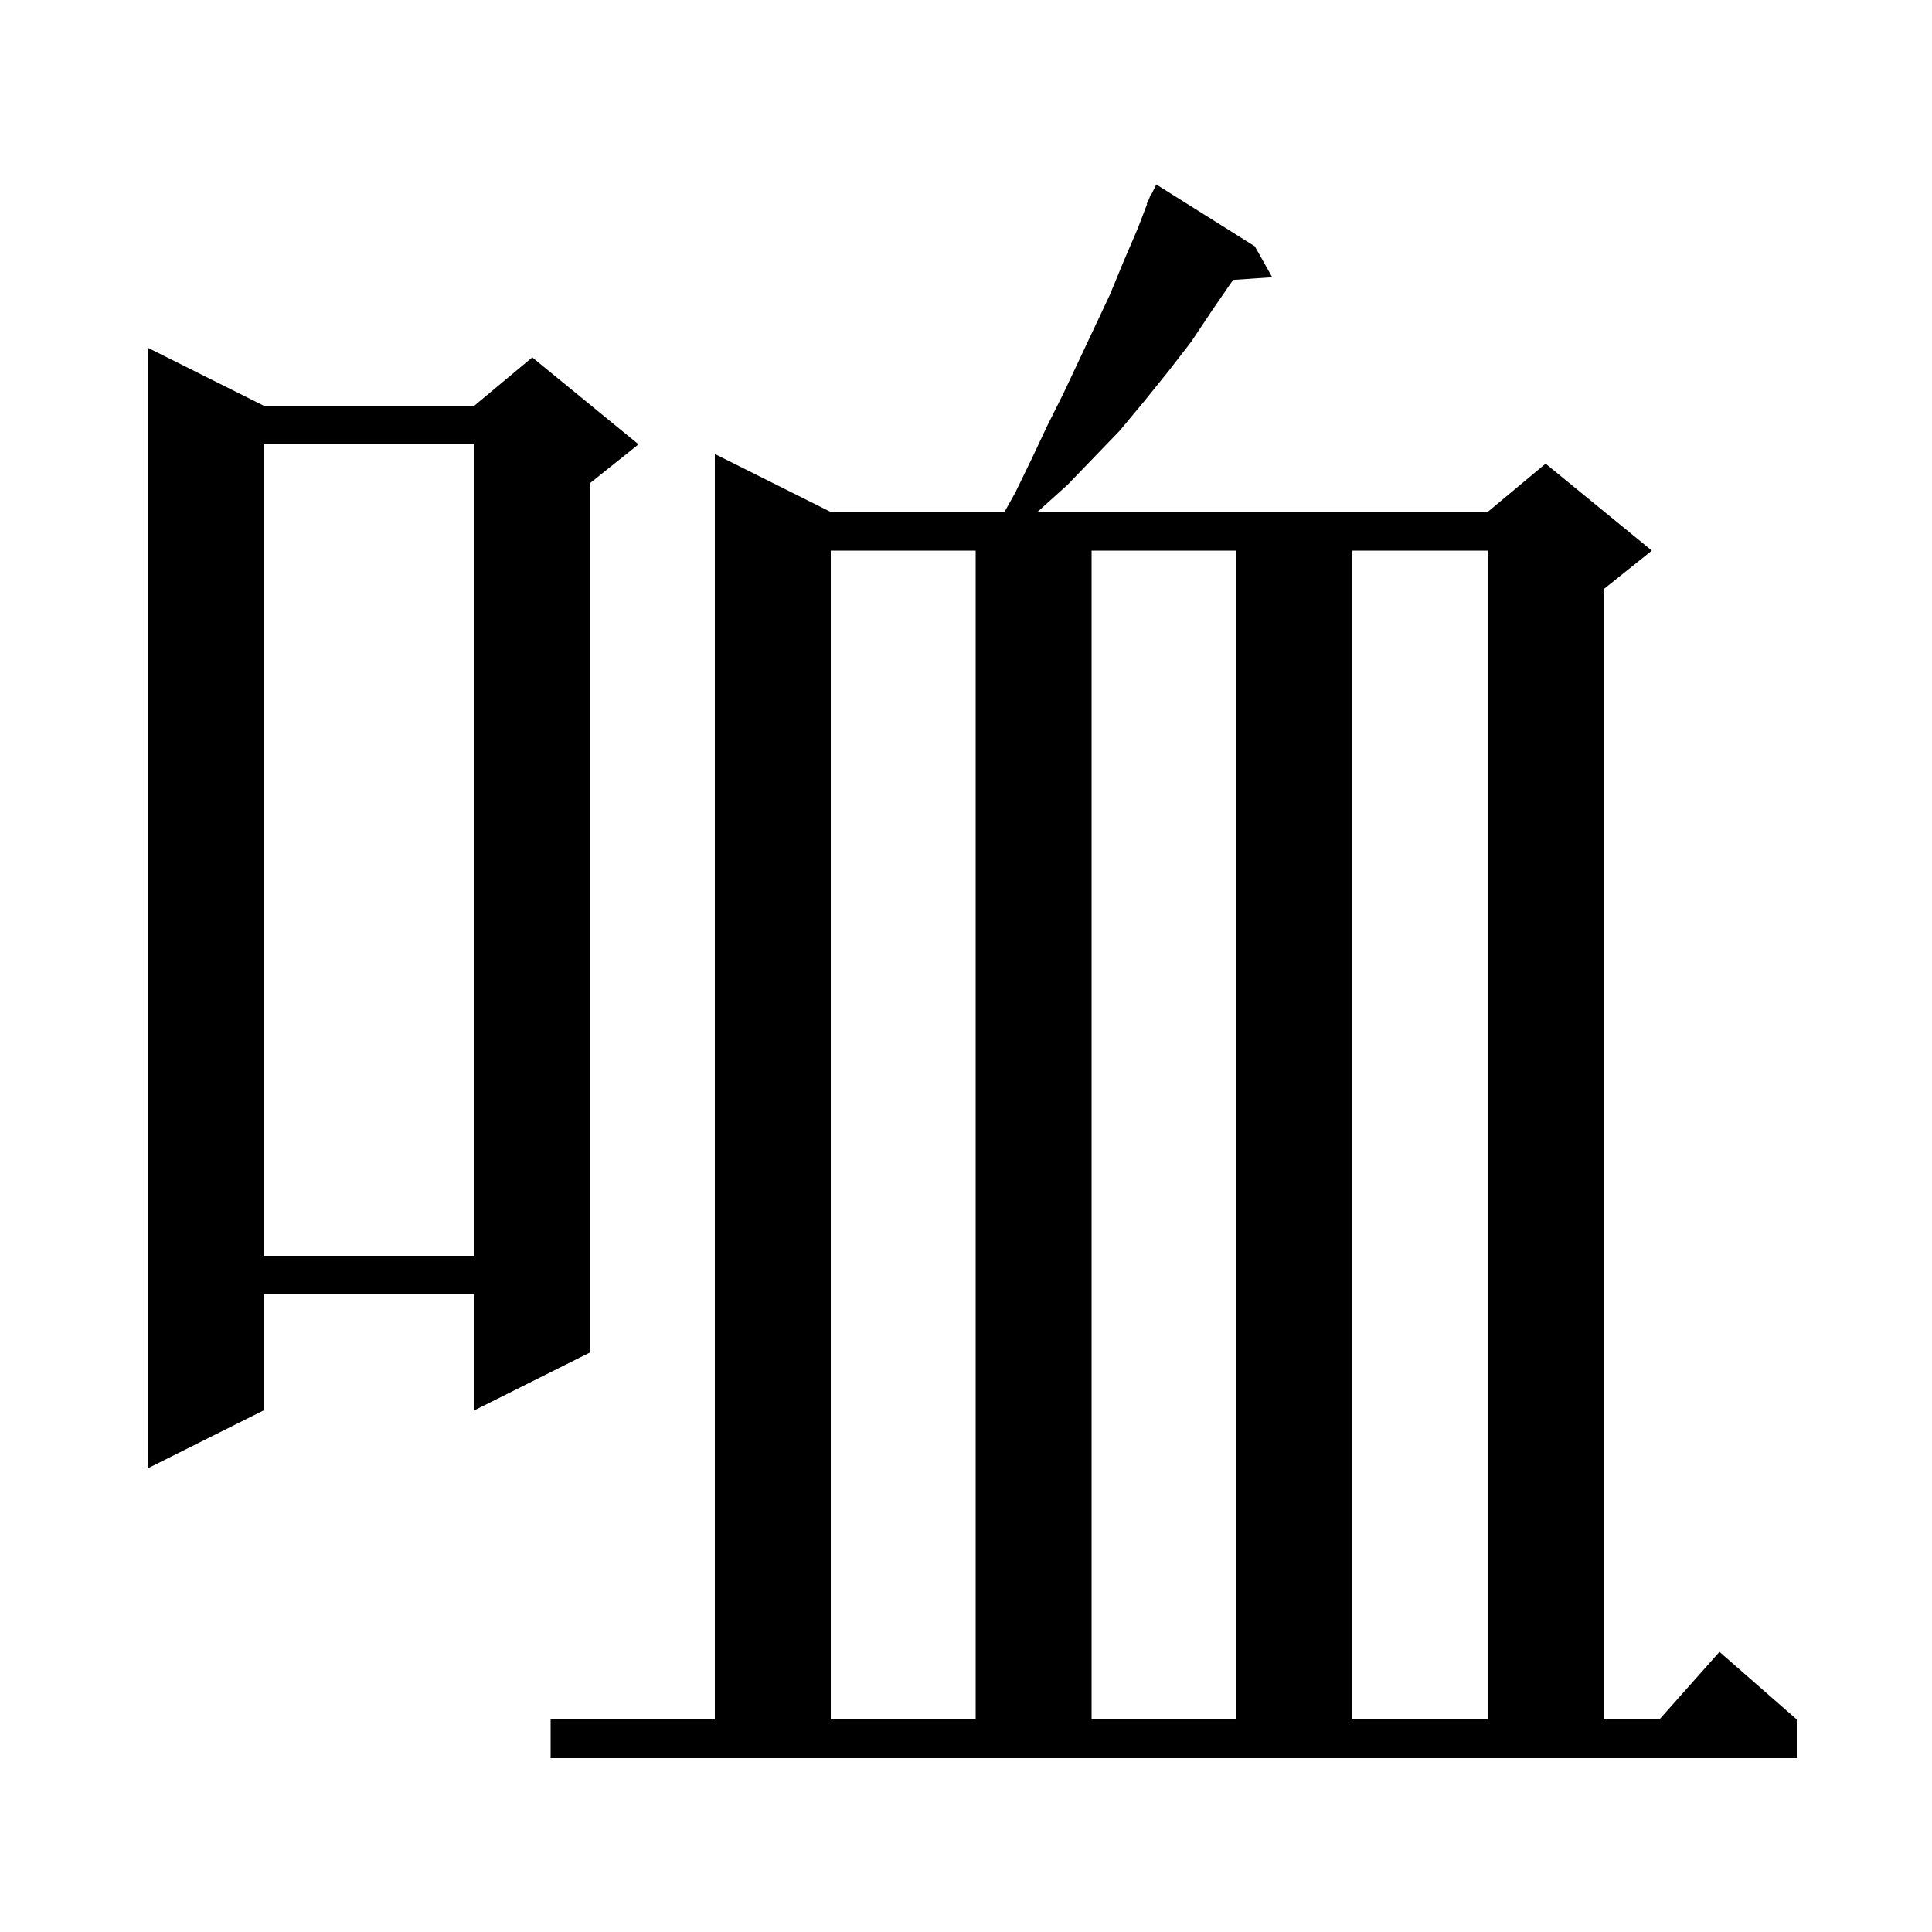 <svg xmlns="http://www.w3.org/2000/svg" xmlns:xlink="http://www.w3.org/1999/xlink" version="1.1" baseProfile="full" viewBox="0 0 200 200" width="200" height="200"><g fill="currentColor"><path d="M 57.0 178.0 L 74.0 178.0 L 74.0 47.0 L 86.0 53.0 L 103.982 53.0 L 105.1 51.0 L 106.8 47.5 L 108.4 44.1 L 110.1 40.7 L 114.9 30.5 L 116.3 27.1 L 117.8 23.6 L 118.749 21.119 L 118.7 21.1 L 118.938 20.625 L 119.1 20.2 L 119.14 20.22 L 119.7 19.1 L 129.9 25.5 L 131.7 28.7 L 127.649 28.975 L 125.5 32.1 L 123.3 35.4 L 120.9 38.5 L 118.4 41.6 L 115.9 44.6 L 110.5 50.2 L 107.5 52.9 L 107.392 53.0 L 154.0 53.0 L 160.0 48.0 L 171.0 57.0 L 166.0 61.0 L 166.0 178.0 L 171.778 178.0 L 178.0 171.0 L 186.0 178.0 L 186.0 182.0 L 57.0 182.0 Z M 86.0 57.0 L 86.0 178.0 L 101.0 178.0 L 101.0 57.0 Z M 113.0 57.0 L 113.0 178.0 L 128.0 178.0 L 128.0 57.0 Z M 140.0 57.0 L 140.0 178.0 L 154.0 178.0 L 154.0 57.0 Z M 27.3 42.0 L 49.1 42.0 L 55.1 37.0 L 66.1 46.0 L 61.1 50.0 L 61.1 140.0 L 49.1 146.0 L 49.1 134.0 L 27.3 134.0 L 27.3 146.0 L 15.3 152.0 L 15.3 36.0 Z M 27.3 46.0 L 27.3 130.0 L 49.1 130.0 L 49.1 46.0 Z "/></g></svg>